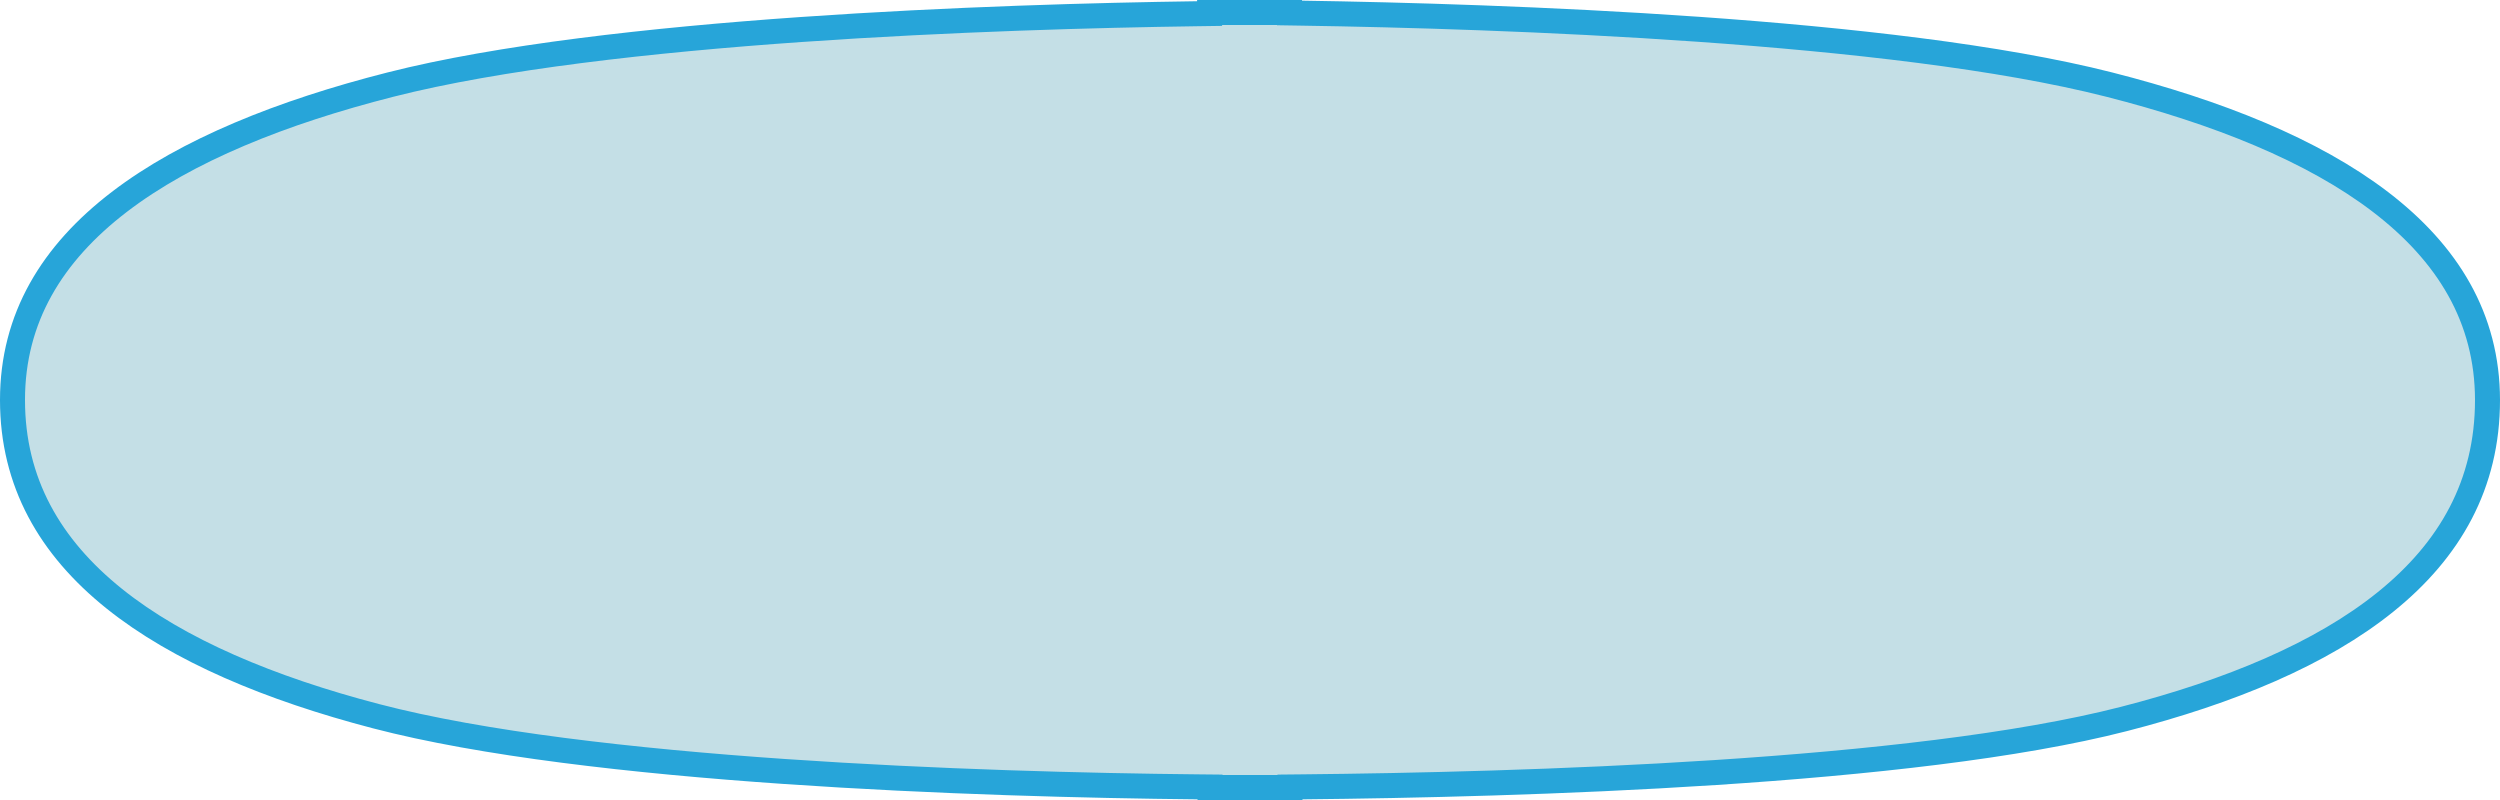 <?xml version="1.0" encoding="UTF-8"?> <svg xmlns="http://www.w3.org/2000/svg" width="100" height="32" viewBox="0 0 100 32" fill="none"> <g clip-path="url(#clip0_764_1973)"> <path d="M48.384 0.5H51.581V0.518L52.074 0.526C60.004 0.65 75.679 1.171 84.363 3.382C88.707 4.488 92.508 6.006 95.216 8.076C97.908 10.135 99.497 12.719 99.5 16C99.5 19.372 97.997 21.997 95.433 24.068C92.852 26.153 89.202 27.667 84.96 28.758C76.477 30.94 60.806 31.387 52.094 31.474L51.599 31.479V31.5H48.401V31.479L47.906 31.474C39.19 31.387 23.518 30.866 15.037 28.647C10.795 27.538 7.145 26.014 4.564 23.942C1.999 21.883 0.5 19.293 0.5 16C0.5 12.718 2.085 10.134 4.773 8.076C7.476 6.007 11.274 4.489 15.614 3.385C24.291 1.177 39.961 0.662 47.891 0.549L48.384 0.542V0.5Z" fill="#C4DFE6" stroke="#27A5D9"></path> </g> <defs> <clipPath id="clip0_764_1973"> <rect width="100" height="32" fill="white"></rect> </clipPath> </defs> </svg> 